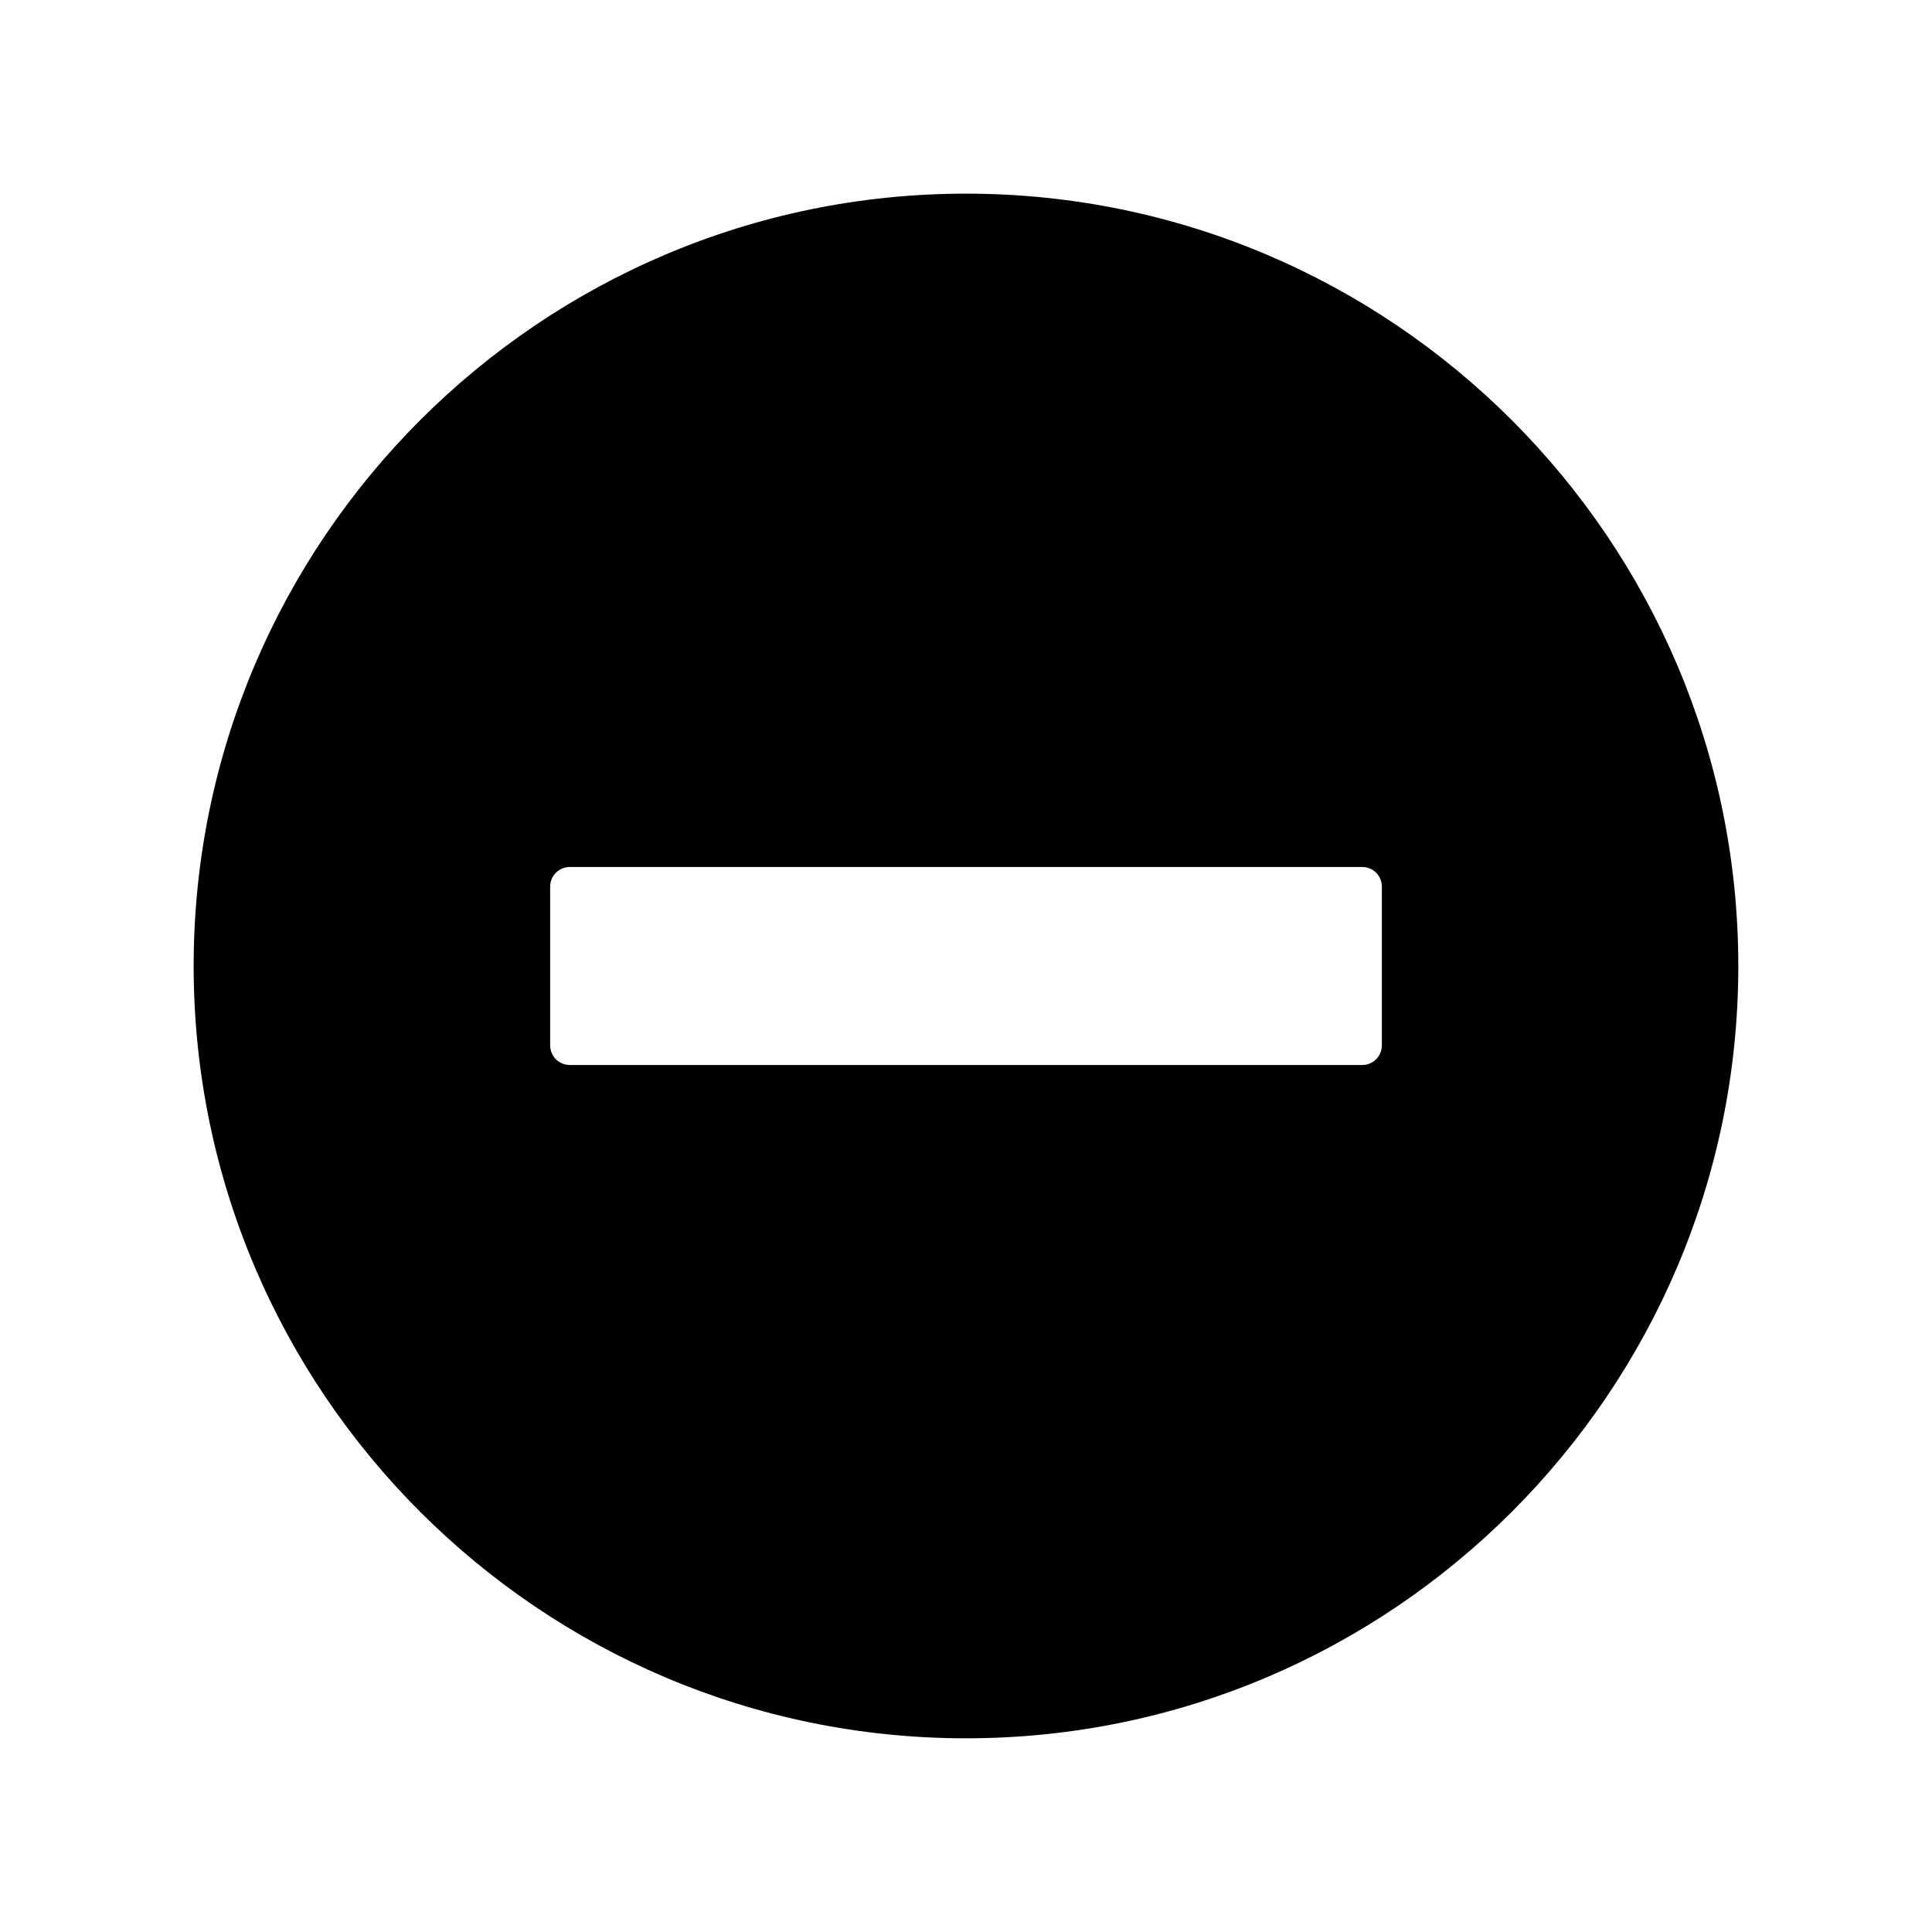 <?xml version="1.0" encoding="UTF-8"?>
<!-- Uploaded to: SVG Repo, www.svgrepo.com, Generator: SVG Repo Mixer Tools -->
<svg fill="#000000" width="800px" height="800px" version="1.1" viewBox="144 144 512 512" xmlns="http://www.w3.org/2000/svg">
 <path d="m400 195.32c-112.83 0-204.68 91.844-204.68 204.68s91.844 204.67 204.68 204.67 204.67-91.84 204.67-204.67-91.84-204.68-204.67-204.68zm110.21 225.67c0 2.938-2.309 5.246-5.246 5.246h-209.92c-2.938 0-5.246-2.309-5.246-5.246v-41.984c0-2.938 2.309-5.246 5.246-5.246h209.92c2.938 0 5.246 2.309 5.246 5.246z"/>
</svg>